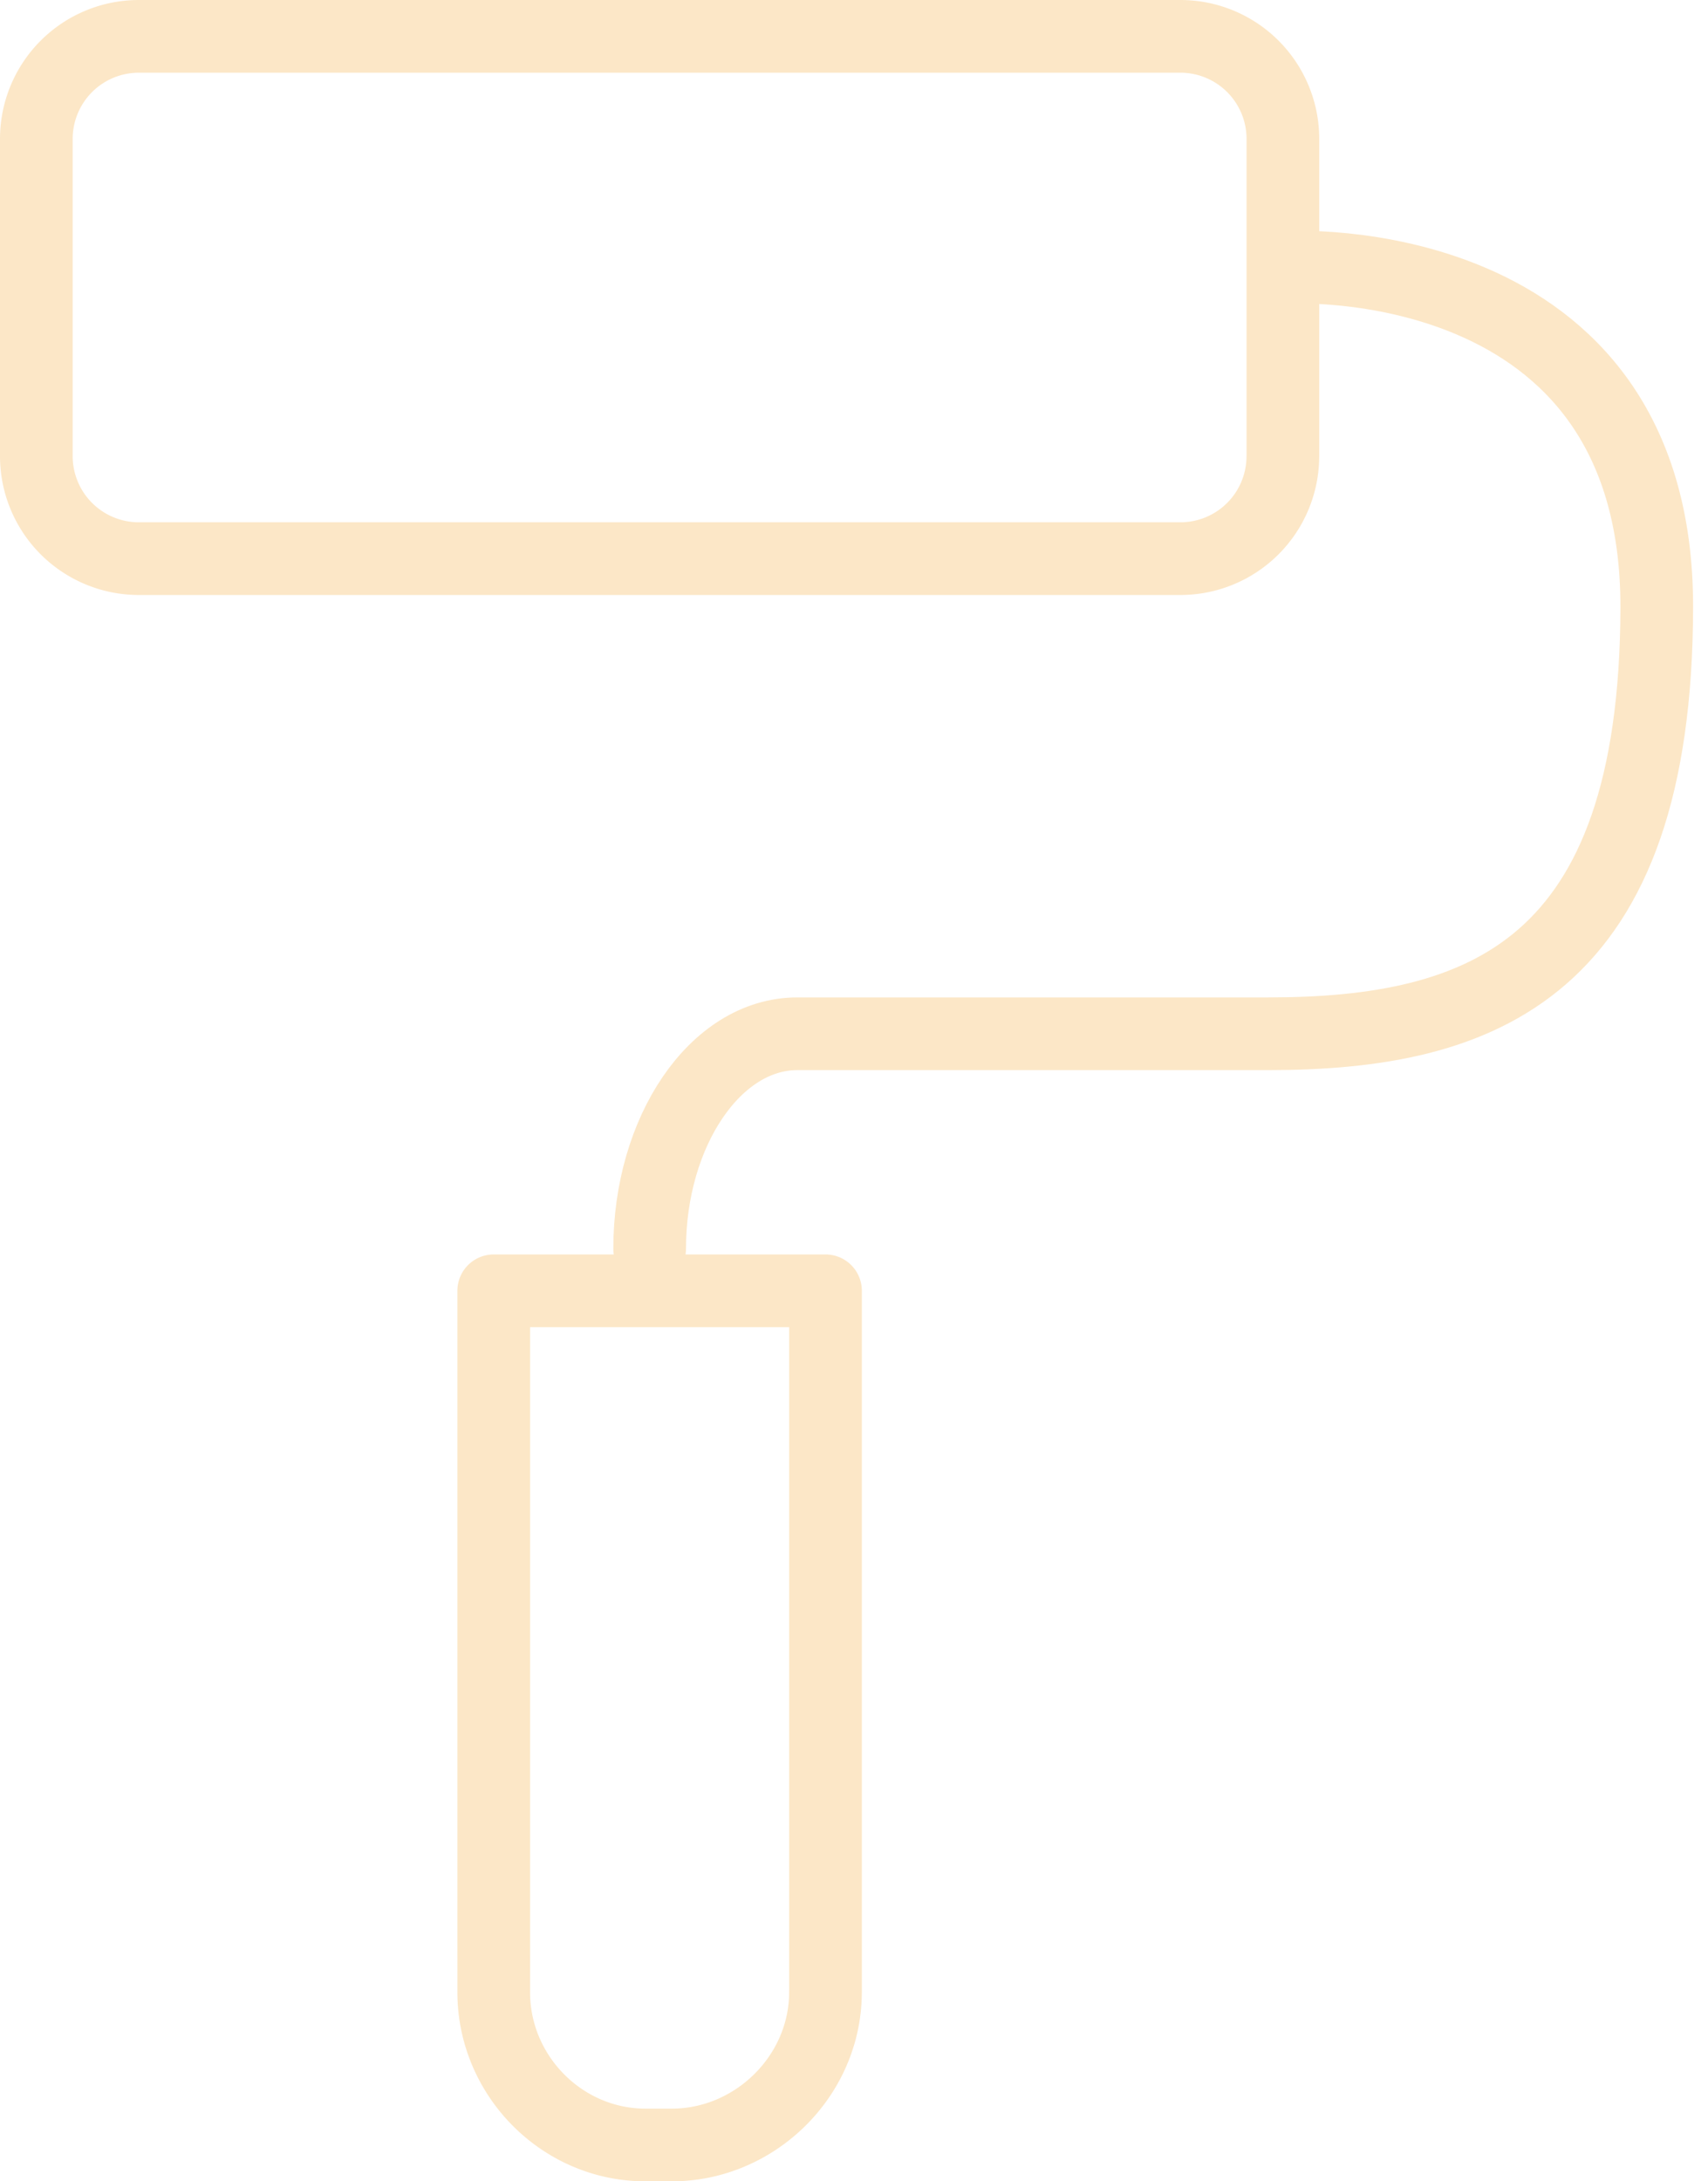 <?xml version="1.0" encoding="UTF-8"?> <svg xmlns="http://www.w3.org/2000/svg" width="47" height="60" fill="none"><path d="M17.877 34.347c0-3.22 1.806-5.912 4.062-5.912h12.954c5.896 0 10.68-1.76 10.697-11.726.017-9.964-10.174-9.355-10.174-9.355" stroke="#FCE7C7" stroke-width="2" stroke-linecap="round" stroke-linejoin="round"></path><path clip-rule="evenodd" d="M35.301 12.546a2.819 2.819 0 0 1-2.819 2.82H3.82A2.82 2.82 0 0 1 1 12.546V3.82A2.82 2.82 0 0 1 3.82 1h28.662a2.82 2.82 0 0 1 2.82 2.82v8.726ZM22.715 54.798c0 2.296-1.933 4.202-4.229 4.202h-.725c-2.295 0-4.175-1.906-4.175-4.202V35.505h9.13v19.293Z" stroke="#FCE7C7" stroke-width="2" stroke-linecap="round" stroke-linejoin="round"></path></svg> 